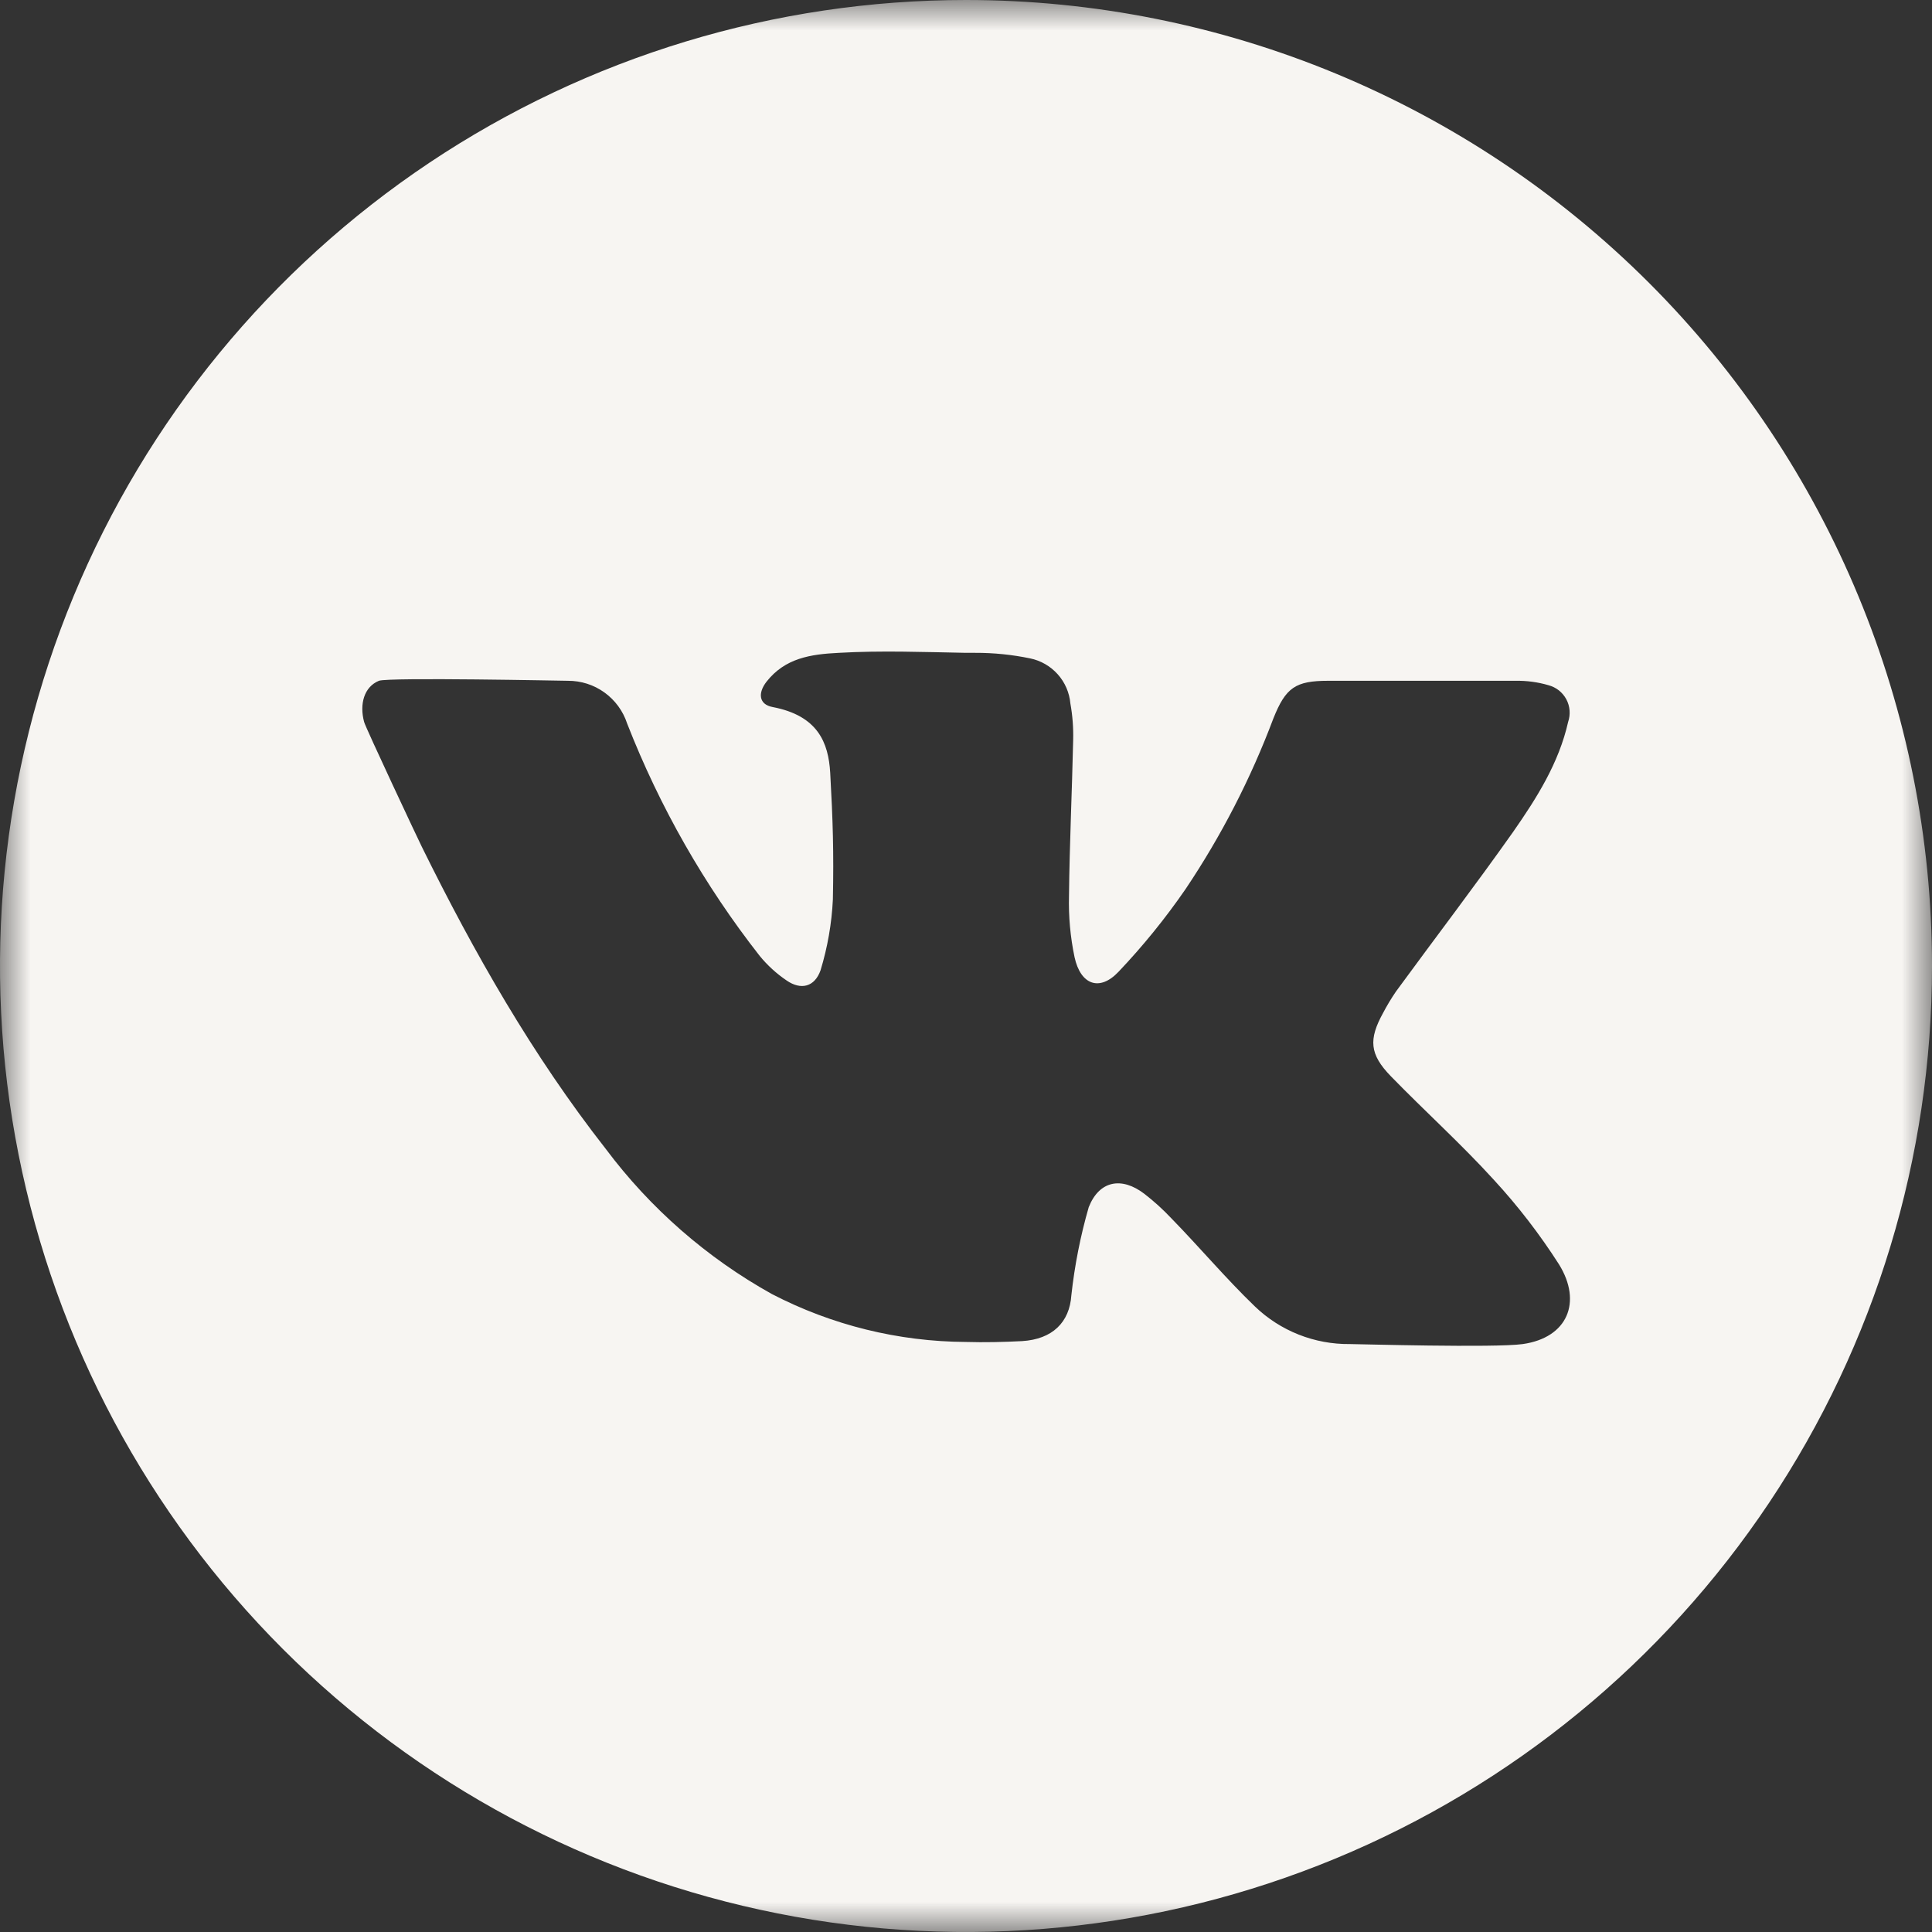 <?xml version="1.0" encoding="UTF-8"?> <svg xmlns="http://www.w3.org/2000/svg" viewBox="0 0 32.00 32.00" data-guides="{&quot;vertical&quot;:[],&quot;horizontal&quot;:[]}"><rect x="0" y="0" width="32.00" height="32.00" fill="#333333" stroke="none"/><defs></defs><mask x="0" y="0" width="32" height="32" data-from-defs="true" maskUnits="userSpaceOnUse" maskContentUnits="userSpaceOnUse" id="tSvg913ee01f39"><path fill="white" width="32" height="32" id="tSvgce4b871a91" title="Rectangle 3" fill-opacity="1" stroke="none" stroke-opacity="1" d="M0 0H32V32H0Z" style="transform-origin: 16px 16px;"></path></mask><path fill="#f7f5f2" stroke="none" fill-opacity="1" stroke-width="1" stroke-opacity="1" id="tSvgc1706b0856" title="Path 4" d="M16 0C12.835 0 9.742 0.938 7.111 2.696C4.48 4.455 2.429 6.953 1.218 9.877C0.007 12.801 -0.31 16.018 0.307 19.121C0.925 22.225 2.449 25.076 4.686 27.314C6.924 29.551 9.775 31.075 12.879 31.692C15.982 32.31 19.199 31.993 22.123 30.782C25.047 29.571 27.545 27.52 29.303 24.889C31.061 22.258 32 19.164 32 16C32 11.756 30.314 7.687 27.314 4.686C24.313 1.686 20.244 0 16 0ZM25.222 22.262C24.756 22.327 22.48 22.262 22.362 22.262C21.773 22.269 21.206 22.045 20.782 21.636C20.302 21.173 19.873 20.663 19.404 20.182C19.265 20.034 19.115 19.898 18.955 19.774C18.58 19.487 18.209 19.551 18.033 19.994C17.895 20.472 17.799 20.96 17.745 21.454C17.715 21.902 17.431 22.182 16.929 22.213C16.618 22.229 16.307 22.236 16 22.227C14.88 22.221 13.778 21.949 12.784 21.433C11.708 20.834 10.771 20.015 10.033 19.029C8.82 17.48 7.851 15.778 6.986 14.024C6.94 13.934 6.053 12.047 6.031 11.958C5.951 11.662 6.031 11.376 6.276 11.276C6.433 11.216 9.356 11.276 9.405 11.276C9.623 11.275 9.835 11.342 10.012 11.47C10.188 11.597 10.32 11.777 10.387 11.983C10.928 13.367 11.668 14.665 12.584 15.834C12.712 15.99 12.862 16.127 13.029 16.24C13.267 16.404 13.493 16.347 13.591 16.071C13.707 15.69 13.776 15.296 13.795 14.898C13.811 14.109 13.795 13.591 13.751 12.802C13.722 12.296 13.544 11.854 12.798 11.711C12.569 11.669 12.549 11.48 12.696 11.291C13.004 10.9 13.424 10.836 13.895 10.813C14.596 10.773 15.298 10.8 16 10.813C16.051 10.813 16.102 10.813 16.153 10.813C16.458 10.812 16.763 10.843 17.062 10.905C17.239 10.941 17.399 11.034 17.519 11.168C17.64 11.303 17.713 11.473 17.729 11.653C17.765 11.852 17.78 12.054 17.775 12.256C17.756 13.116 17.715 13.978 17.706 14.838C17.697 15.179 17.728 15.52 17.798 15.854C17.898 16.313 18.213 16.427 18.526 16.096C18.931 15.669 19.302 15.212 19.636 14.727C20.229 13.844 20.717 12.895 21.091 11.9C21.295 11.389 21.455 11.276 22 11.276C23.034 11.276 24.068 11.276 25.102 11.276C25.286 11.273 25.47 11.297 25.647 11.349C25.71 11.366 25.769 11.395 25.82 11.435C25.87 11.475 25.912 11.525 25.943 11.582C25.974 11.64 25.992 11.703 25.997 11.767C26.002 11.832 25.994 11.897 25.973 11.958C25.82 12.638 25.453 13.218 25.064 13.776C24.433 14.669 23.767 15.54 23.122 16.422C23.044 16.536 22.973 16.654 22.909 16.776C22.666 17.216 22.684 17.462 23.036 17.825C23.6 18.405 24.202 18.947 24.745 19.544C25.144 19.977 25.504 20.445 25.822 20.942C26.209 21.567 25.964 22.156 25.222 22.262Z" mask="url(#tSvg913ee01f39)"></path></svg> 